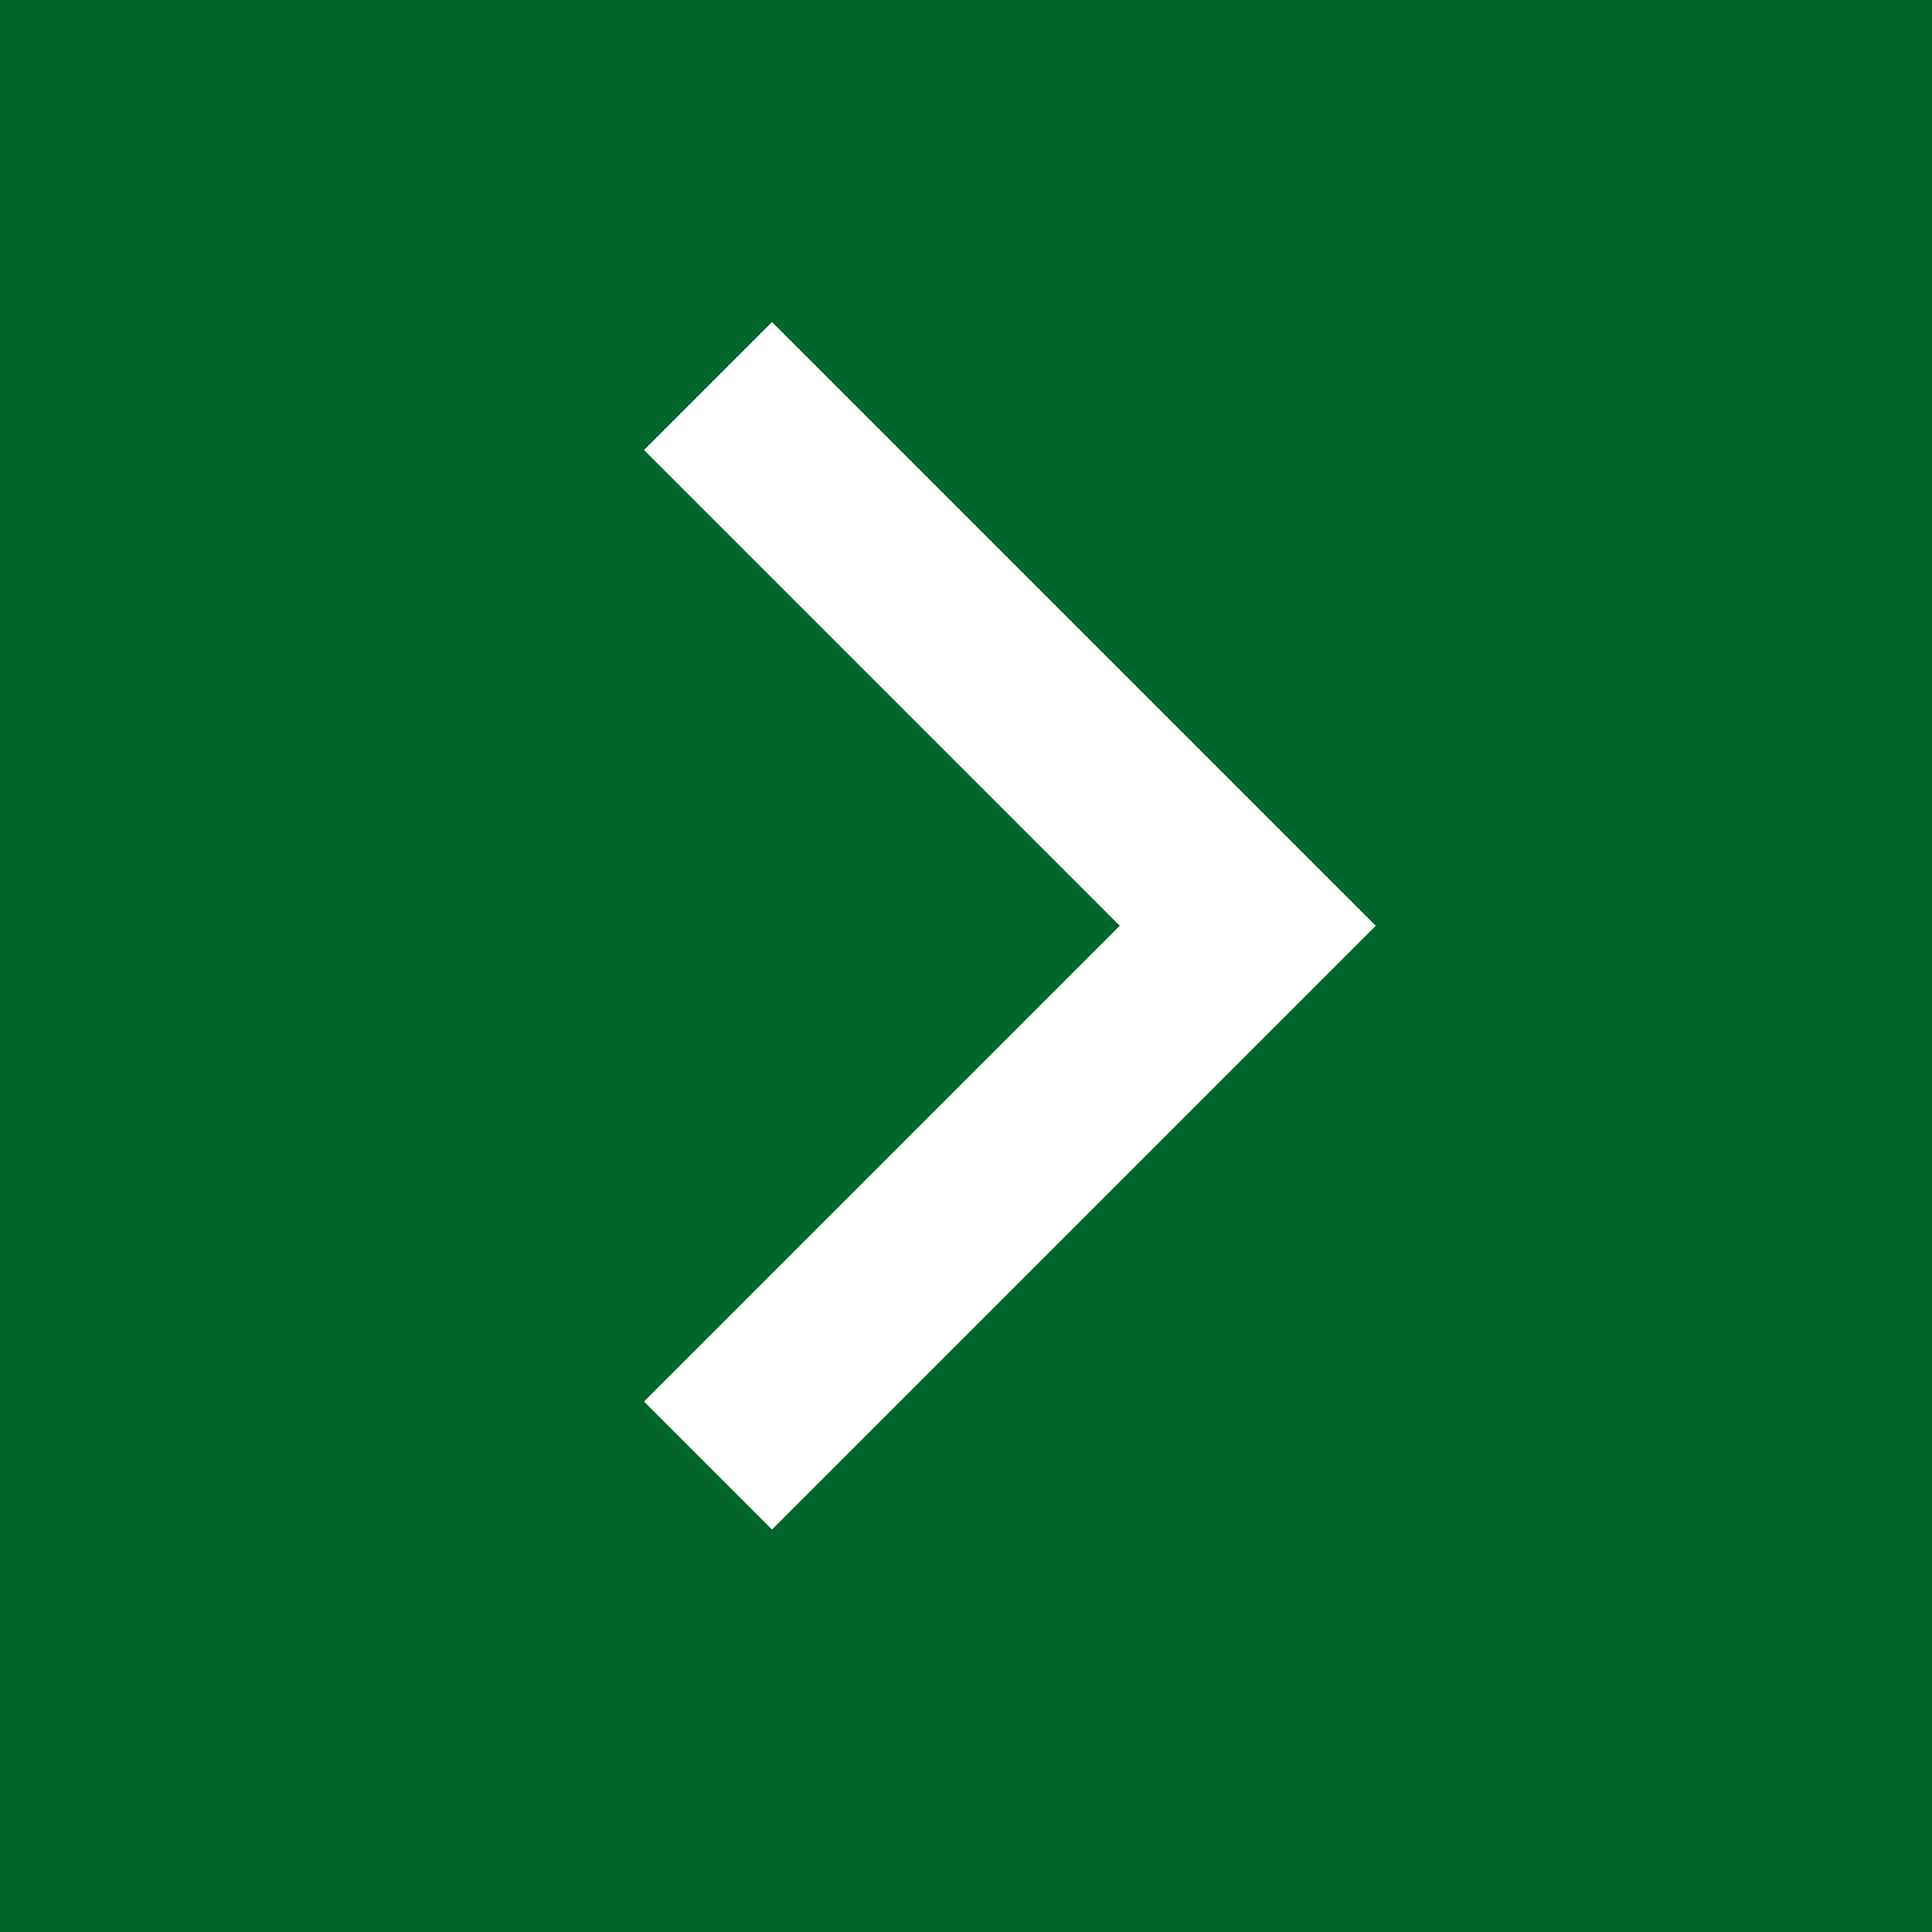<svg width="24" height="24" viewBox="0 0 24 24" fill="none" xmlns="http://www.w3.org/2000/svg">
<path d="M0 0H24V24H0V0Z" fill="#00662B"/>
<path d="M8 5.59L13.91 11.5L8 17.41L9.59 19L17.09 11.5L9.59 4L8 5.59Z" fill="white"/>
</svg>
